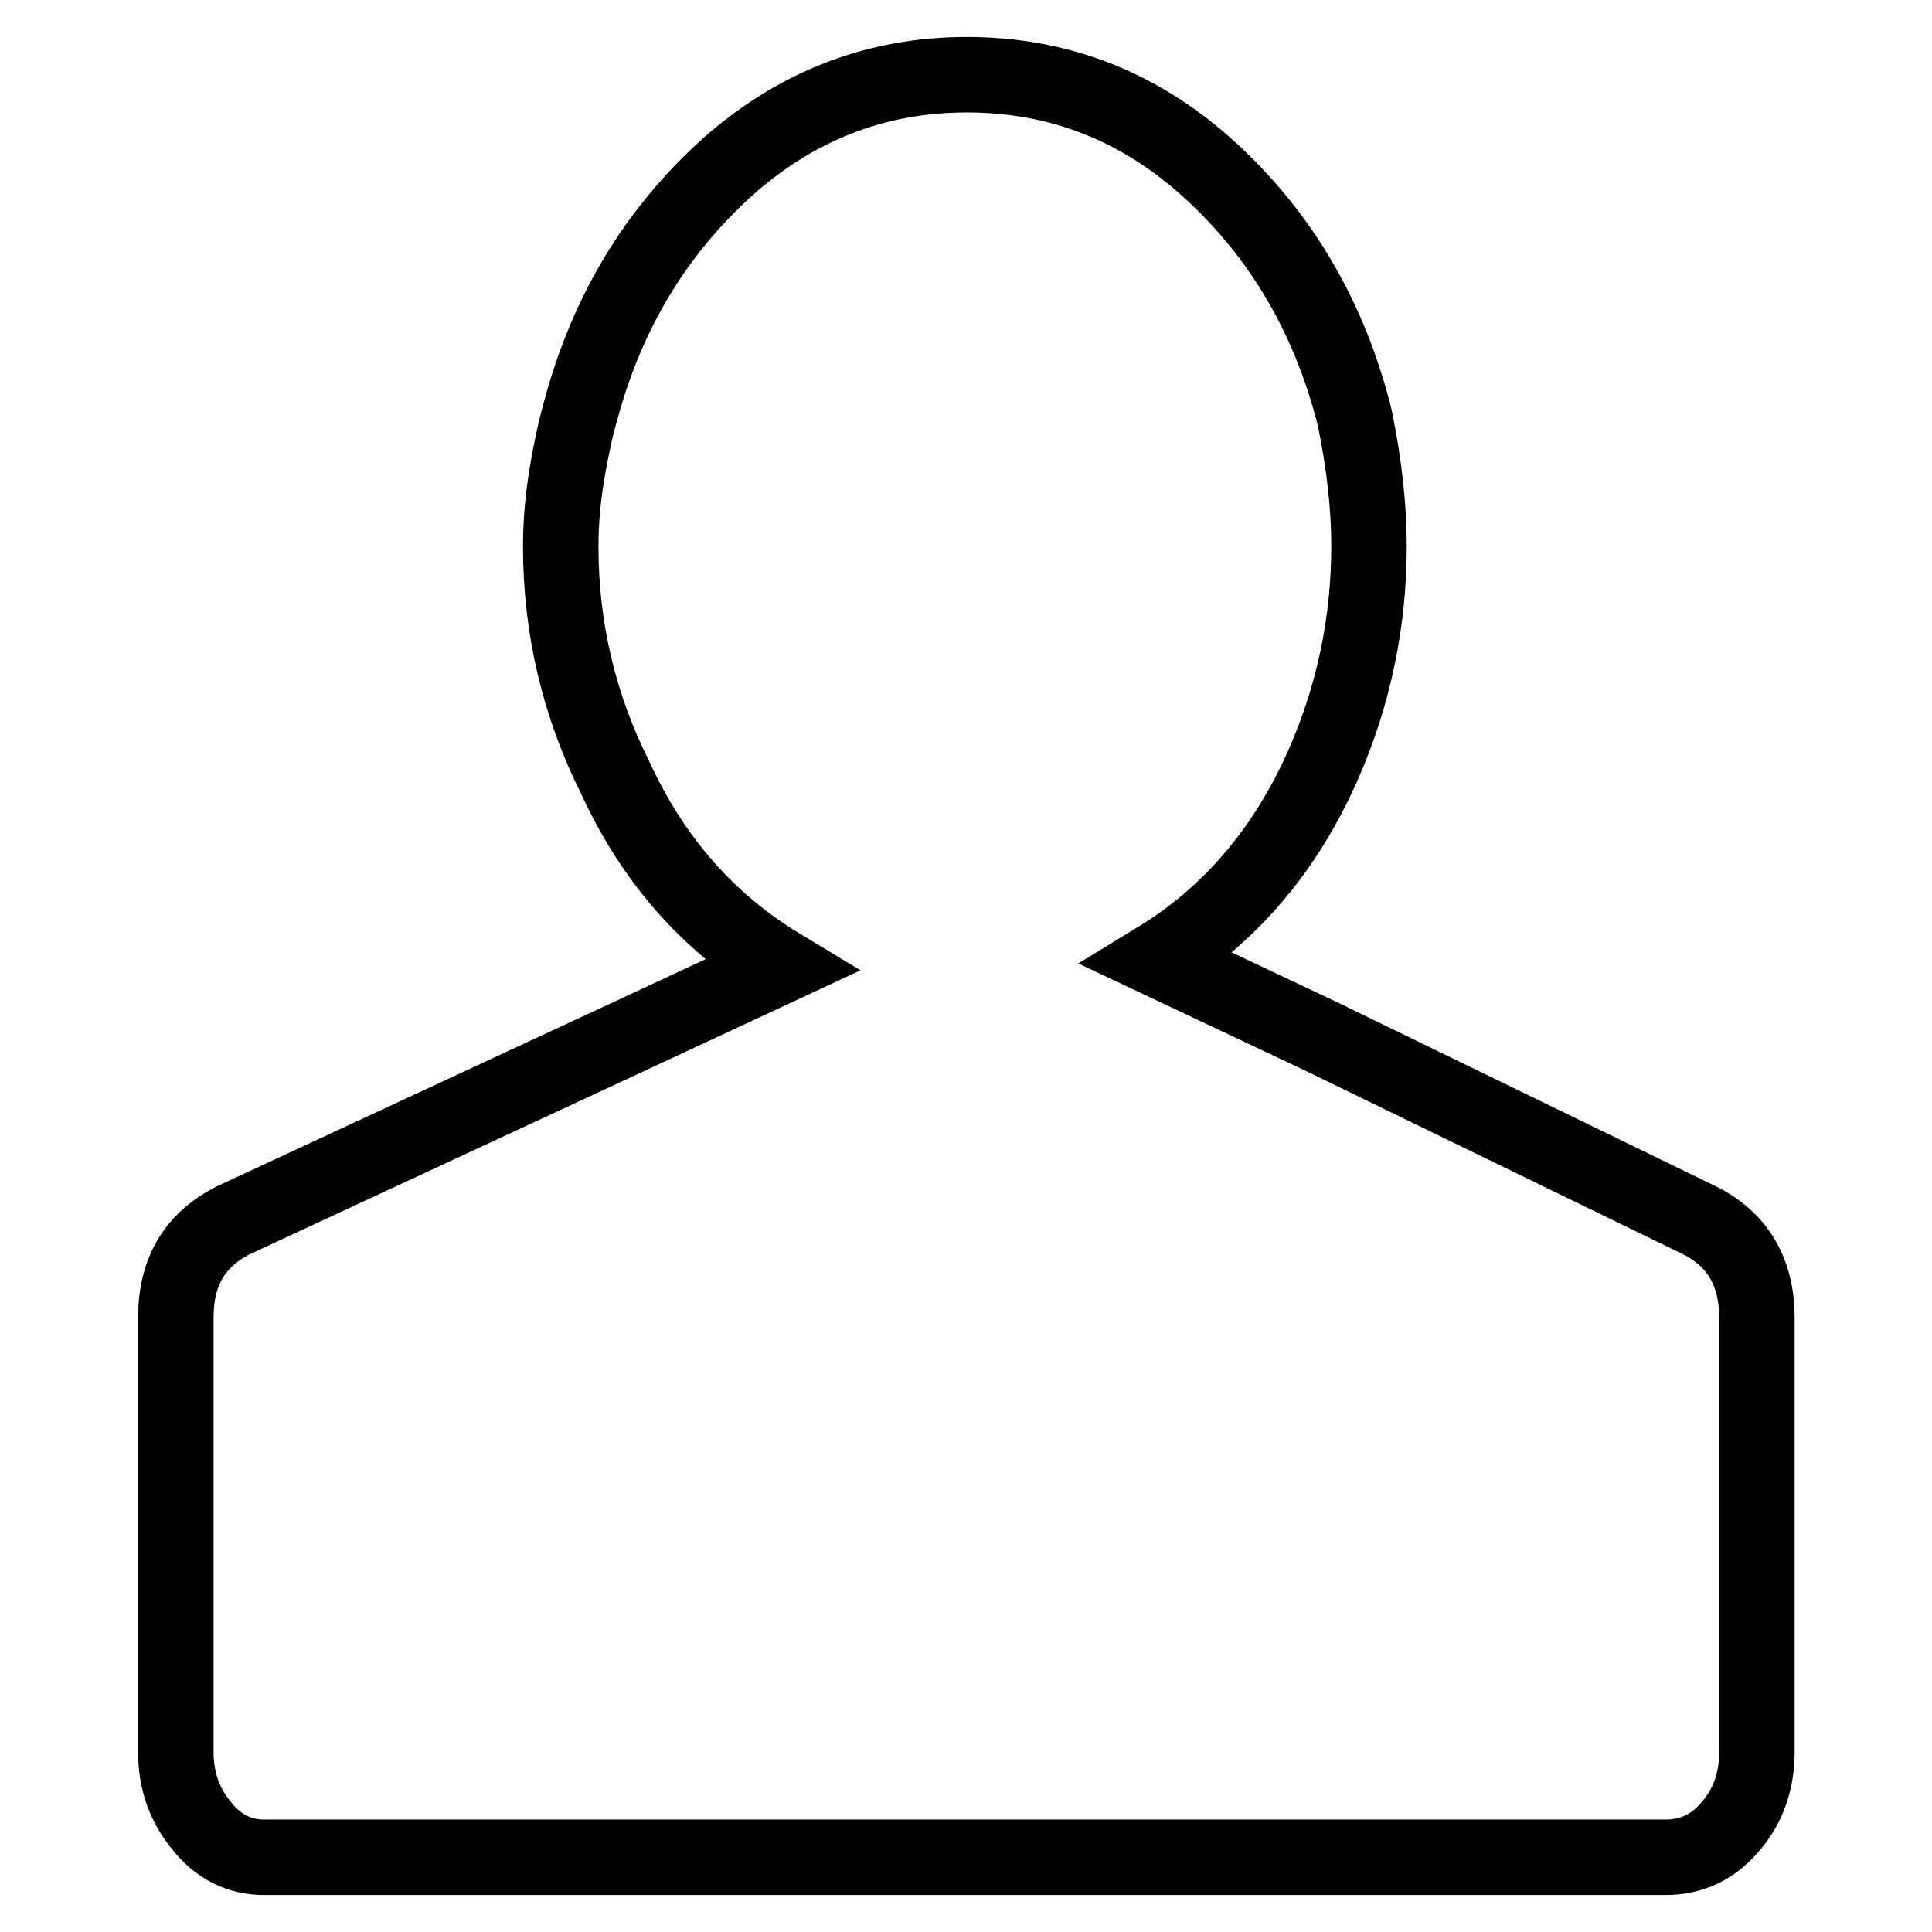 <?xml version="1.0" encoding="utf-8"?>
<!-- Svg Vector Icons : http://www.onlinewebfonts.com/icon -->
<!DOCTYPE svg PUBLIC "-//W3C//DTD SVG 1.1//EN" "http://www.w3.org/Graphics/SVG/1.1/DTD/svg11.dtd">
<svg version="1.1" xmlns="http://www.w3.org/2000/svg" xmlns:xlink="http://www.w3.org/1999/xlink" x="0px" y="0px" viewBox="0 0 256 256" enable-background="new 0 0 256 256" xml:space="preserve">
<g> <path stroke-width="10" fill-opacity="0" stroke="#000000"  d="M225.2,161.7c5,2.5,7.6,6.8,7.6,12.9v48.8v8.7c0,3.8-1.1,7.1-3.4,9.8c-2.3,2.8-5.2,4.2-8.7,4.2H35 c-3.3,0-6.1-1.4-8.3-4.2c-2.3-2.8-3.4-6-3.4-9.8v-8.7v-48.8c0-6.1,2.5-10.3,7.6-12.9L83,137.5l20.4-9.5c-9.6-5.8-16.9-14.1-21.9-25 c-4.8-9.6-7.2-19.8-7.2-30.6c0-3.3,0.3-6.4,0.8-9.5c0.5-3,1.1-5.9,1.9-8.7c3.5-12.9,9.9-23.4,19.1-31.8c9.2-8.3,19.9-12.5,32-12.5 c12.4,0,23.2,4.3,32.5,12.9c9.3,8.6,15.6,19.4,18.9,32.5c1.3,6.3,1.9,12,1.9,17c0,10.1-2,19.8-6.1,29.1 c-5,11.3-12.4,19.9-21.9,25.7l21.6,10.2L225.2,161.7L225.2,161.7z"/></g>
</svg>